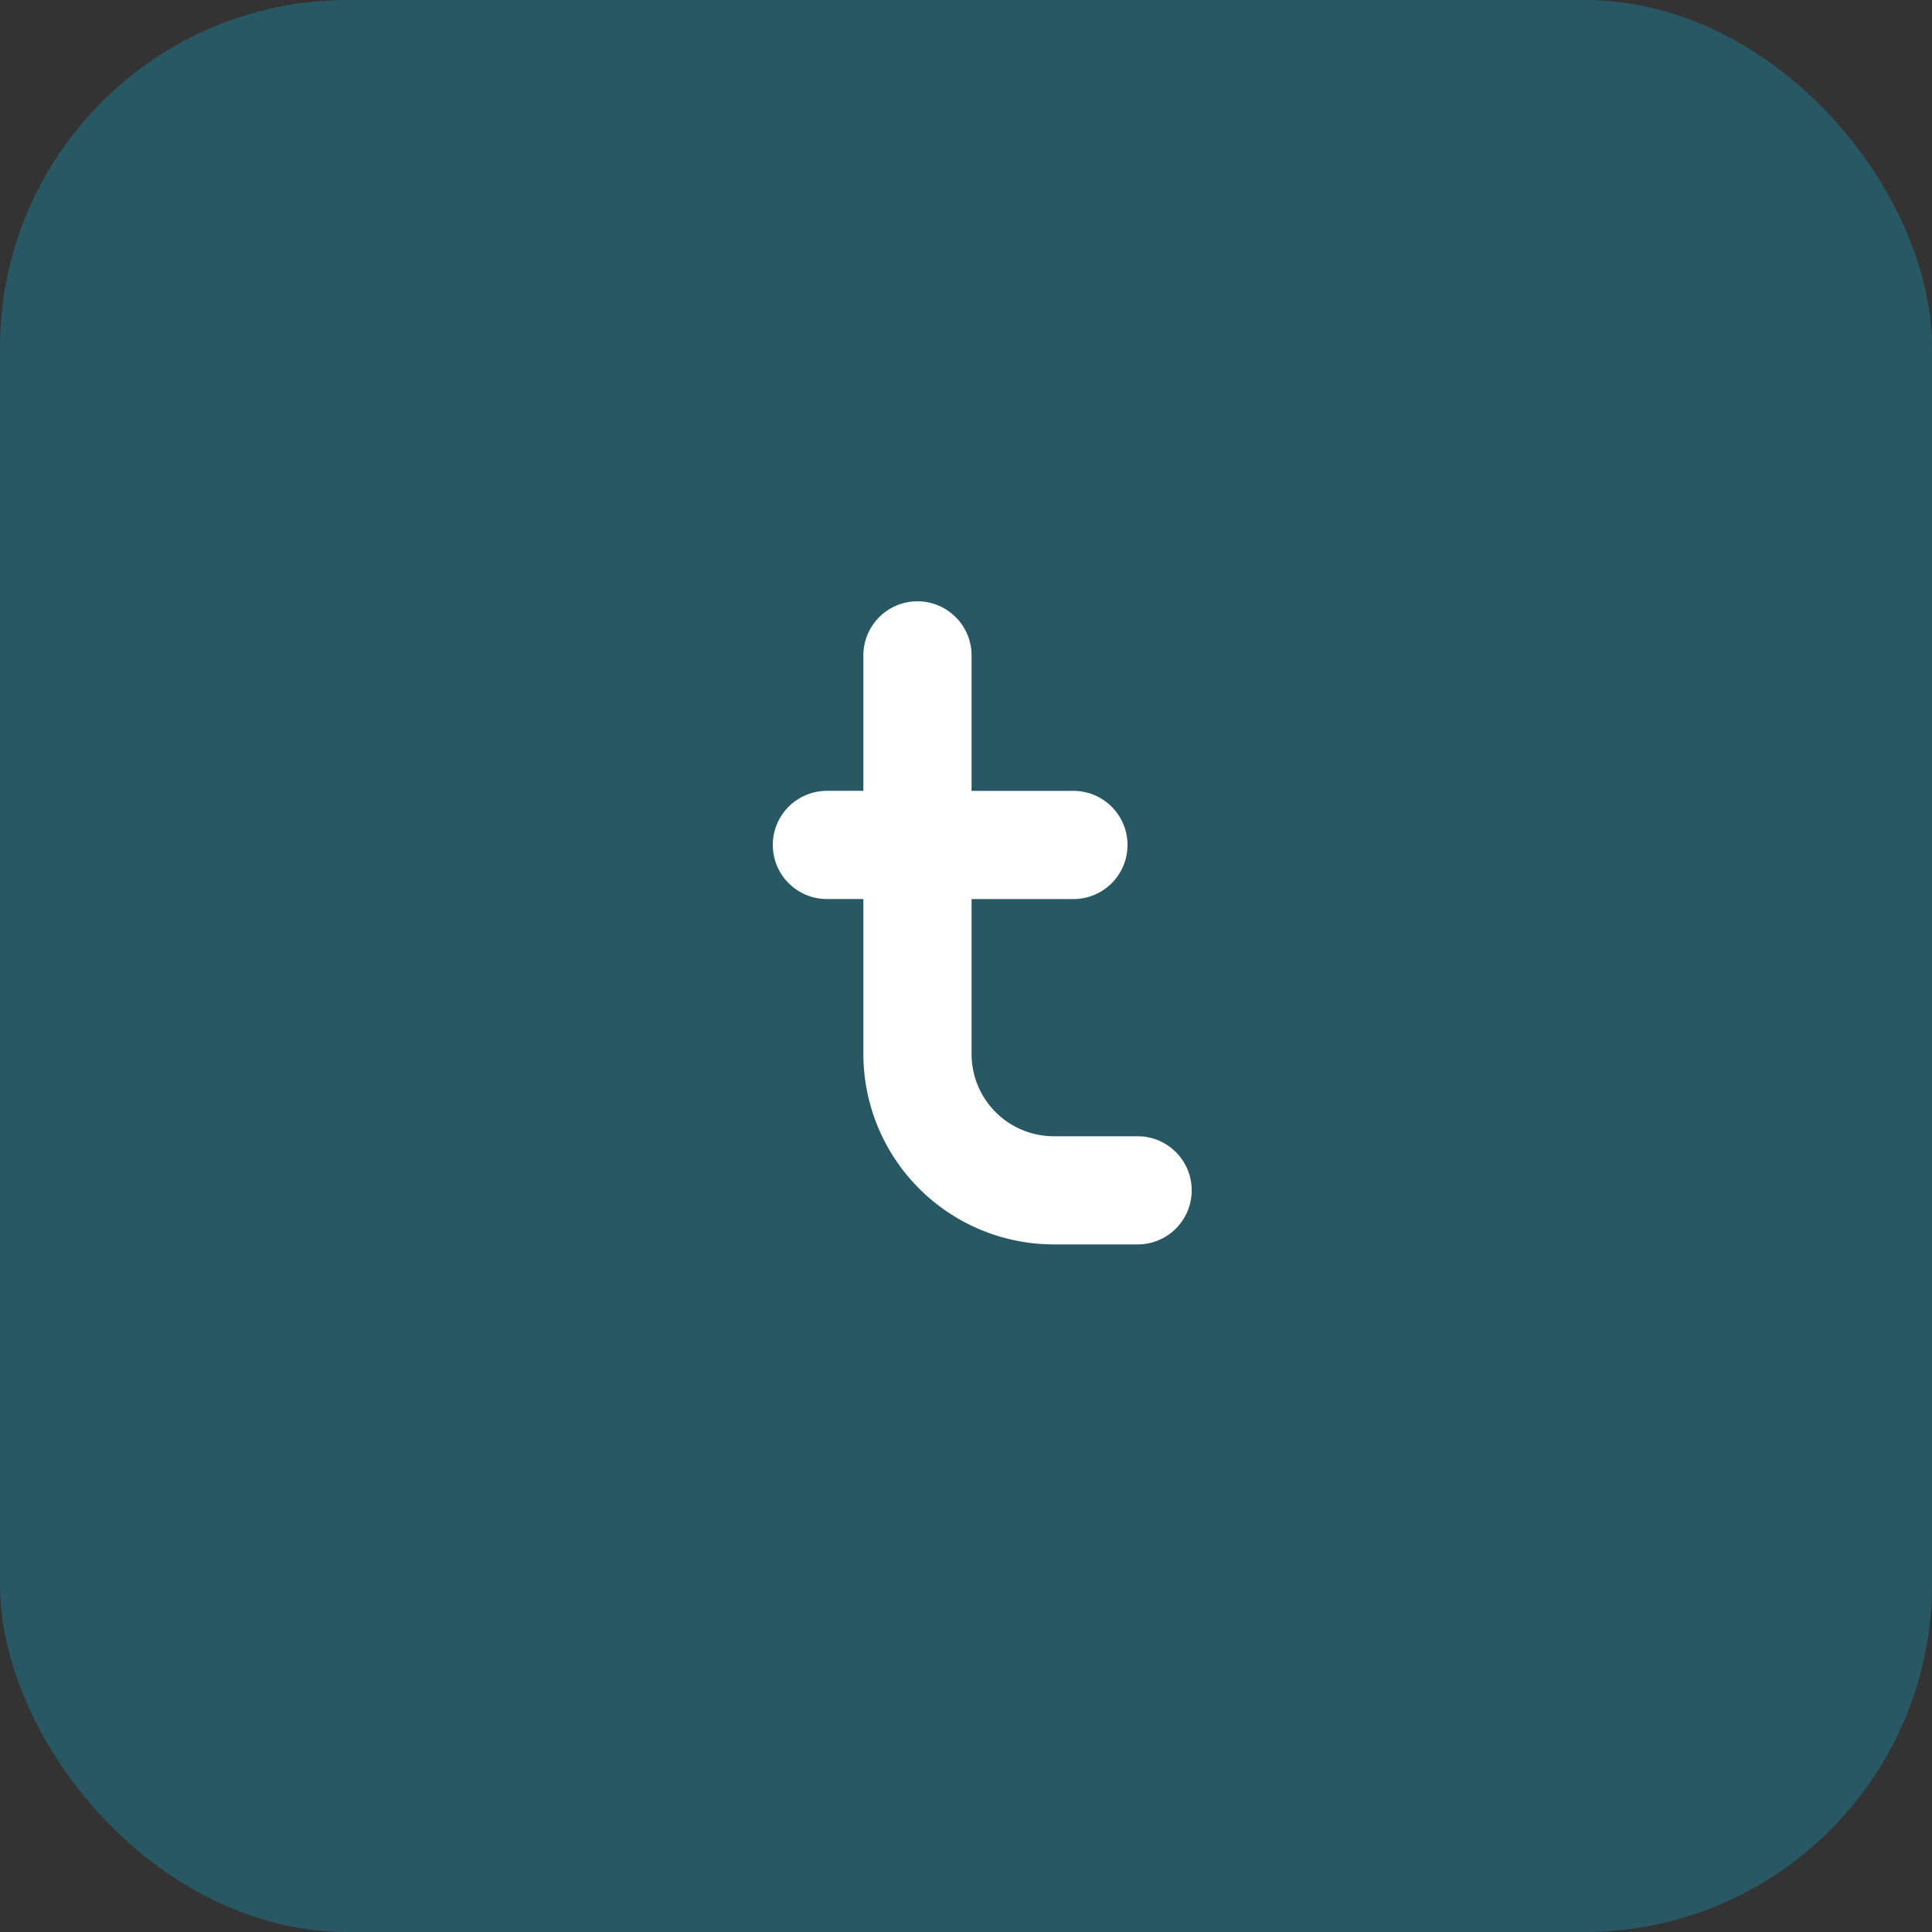 <svg xmlns="http://www.w3.org/2000/svg" width="50" height="50" viewBox="0 0 50 50"><rect x="0" y="0" width="50" height="50" fill="#333333" stroke="none"/><defs><style>.a{fill:#0ecbfd;opacity:0.25;}.b{fill:#fff;}</style></defs><g transform="translate(-1306 -3936)"><rect class="a" width="50" height="50" rx="9" transform="translate(1306 3936)"/><path class="b" d="M10.441,16.643H8.27a4.931,4.931,0,0,1-4.926-4.925V7.705H2.4a1.4,1.4,0,1,1,0-2.8h.944V1.4a1.4,1.4,0,0,1,2.8,0V4.906H8.78a1.4,1.4,0,1,1,0,2.8H6.144v4.012A2.128,2.128,0,0,0,8.27,13.844h2.171a1.4,1.4,0,0,1,0,2.8Z" transform="translate(1325 3951.562)"/></g></svg>